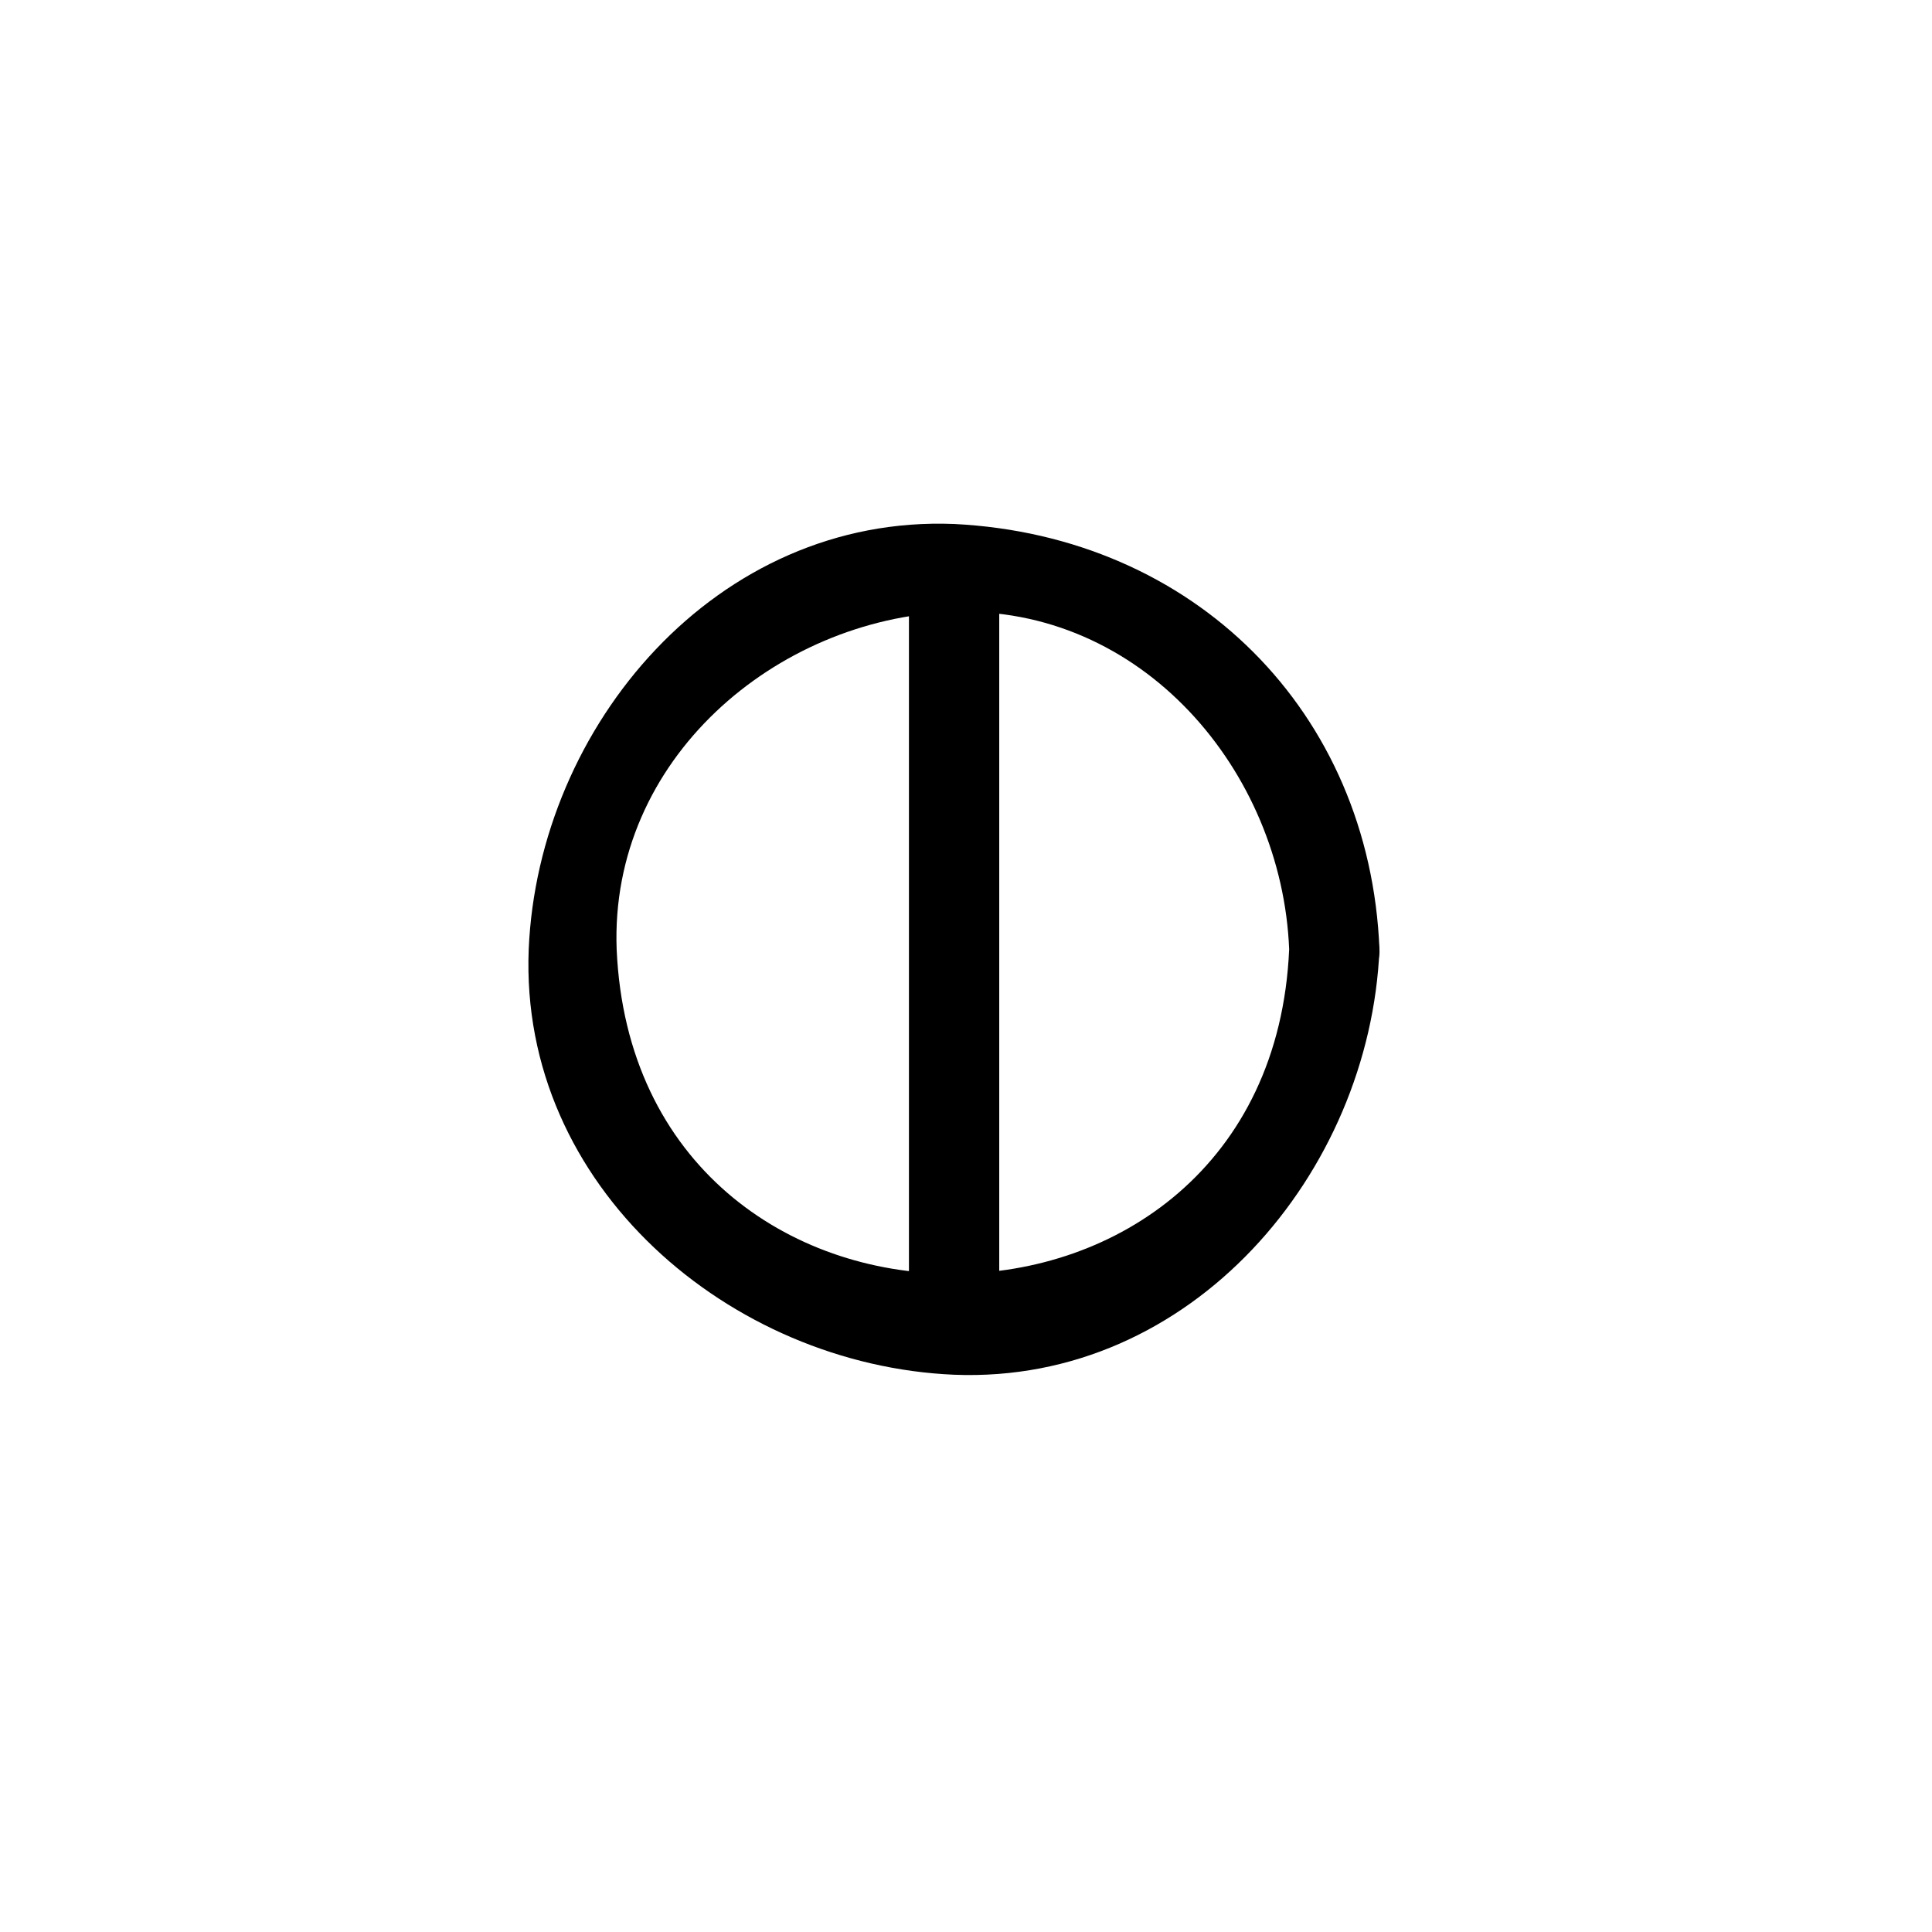 <?xml version="1.0" encoding="UTF-8"?>
<!-- Uploaded to: SVG Repo, www.svgrepo.com, Generator: SVG Repo Mixer Tools -->
<svg fill="#000000" width="800px" height="800px" version="1.1" viewBox="144 144 512 512" xmlns="http://www.w3.org/2000/svg">
 <g>
  <path d="m485.64 395.59c-5.039 114.62-173.18 114.62-178.22 0-1.887-50.379 42.195-87.535 88.797-89.426 50.383-1.891 87.539 42.195 89.426 89.426 0.629 15.113 24.562 15.113 23.93 0-2.519-62.977-49.121-109.58-112.73-112.73-62.977-2.519-110.21 53.531-112.73 112.73-2.519 62.977 53.531 110.21 112.73 112.73 62.977 2.519 110.21-53.531 112.73-112.73 0.004-15.742-23.297-15.742-23.93 0z"/>
  <path d="m384.88 294.83v201.52c0 15.113 23.93 15.113 23.93 0v-201.52c-0.629-15.742-23.93-15.742-23.93 0v201.52c0 15.113 23.93 15.113 23.93 0v-201.52c-0.629-15.742-23.93-15.742-23.93 0z"/>
 </g>
</svg>